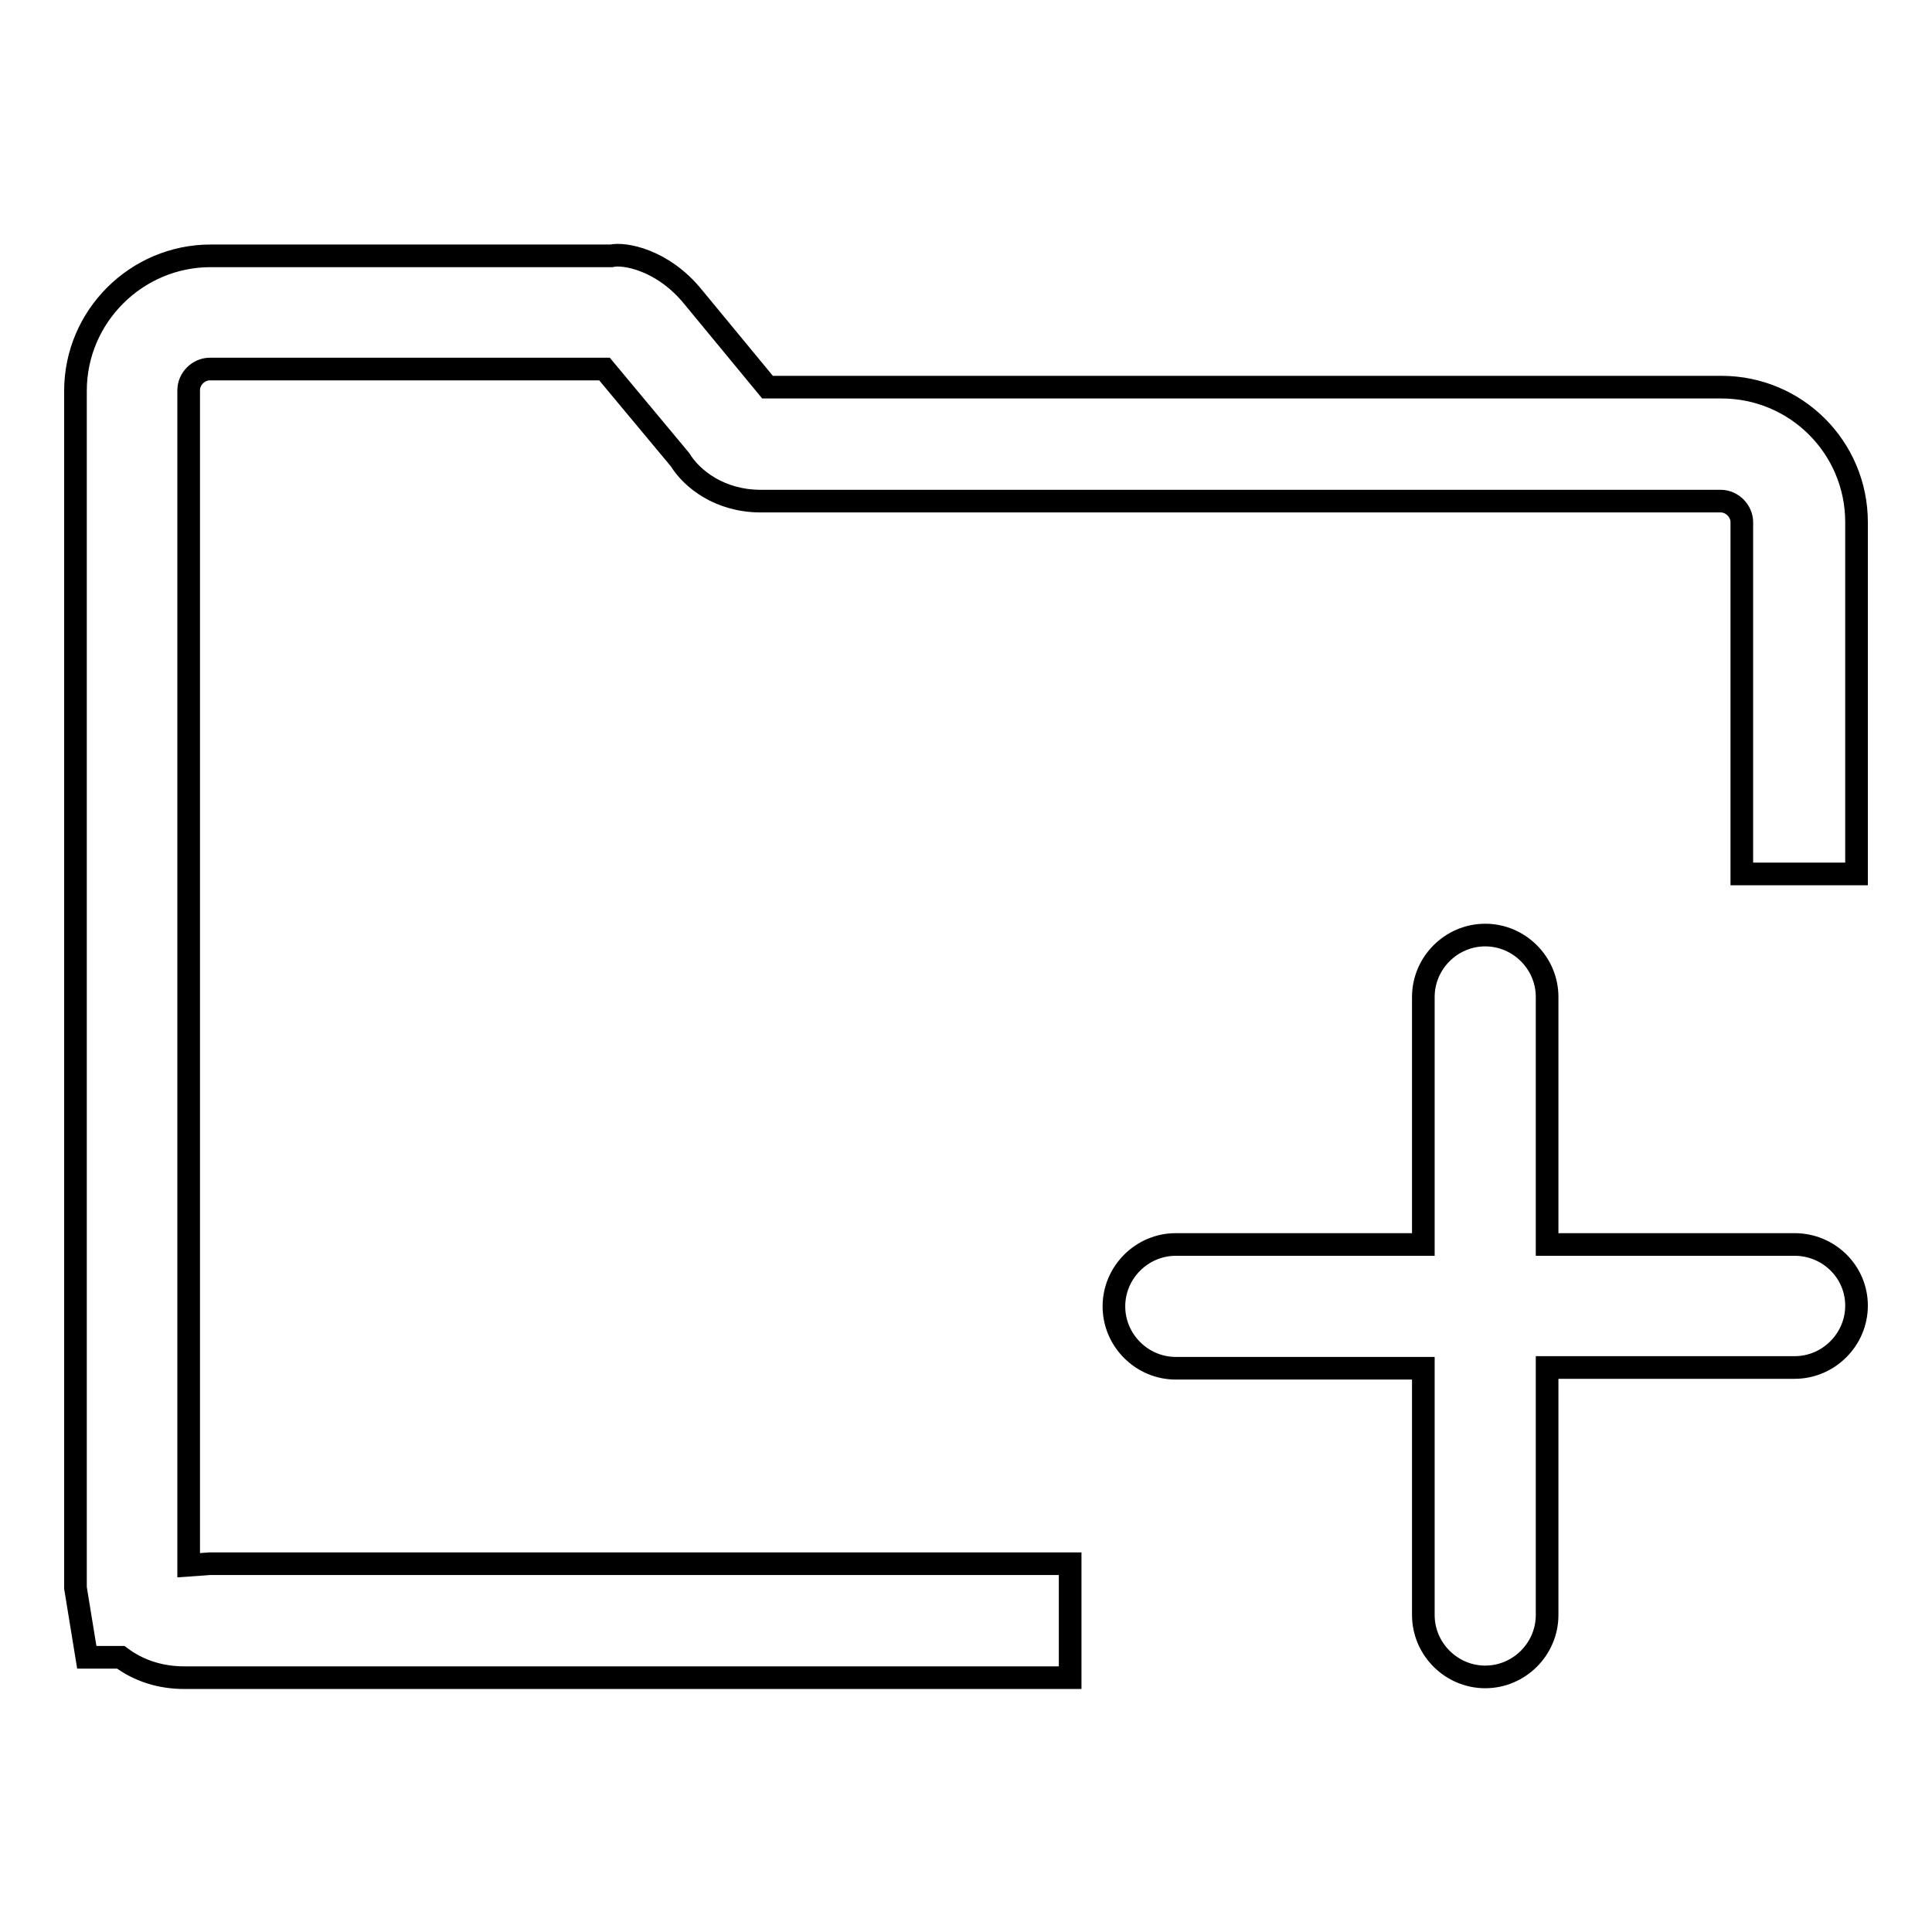 <?xml version="1.0" encoding="utf-8"?>
<!-- Svg Vector Icons : http://www.onlinewebfonts.com/icon -->
<!DOCTYPE svg PUBLIC "-//W3C//DTD SVG 1.1//EN" "http://www.w3.org/Graphics/SVG/1.1/DTD/svg11.dtd">
<svg version="1.1" xmlns="http://www.w3.org/2000/svg" xmlns:xlink="http://www.w3.org/1999/xlink" x="0px" y="0px" viewBox="0 0 256 256" enable-background="new 0 0 256 256" xml:space="preserve">
<g><g><path stroke-width="3" fill-opacity="0" stroke="#000000"  d="M228.1,51.3H101.7l-9.9-12c-4-4.9-9.1-5.8-10.8-5.4H27.9c-9.8,0-17.9,8-17.9,17.9v158.6l1.5,9.2H16c2.4,1.8,5.3,2.7,8.4,2.7h117.4v-15.1h-114l-2.8,0.2V51.7c0-1.5,1.3-2.8,2.8-2.8l52.3,0l10,12c1.6,2.6,5.3,5.5,10.7,5.5h127.2c1.5,0,2.8,1.3,2.8,2.8v46.6H246V69.2C246,59.3,238,51.3,228.1,51.3z M237.8,164.9H205v-32.8c0-4.5-3.7-8.2-8.2-8.2s-8.2,3.7-8.2,8.2v32.8h-32.8c-4.5,0-8.2,3.7-8.2,8.2c0,4.5,3.7,8.2,8.2,8.2h32.8V214c0,4.5,3.7,8.2,8.2,8.2s8.2-3.7,8.2-8.2v-32.8h32.8c4.5,0,8.2-3.7,8.2-8.2C246,168.5,242.3,164.9,237.8,164.9z"/></g></g>
</svg>